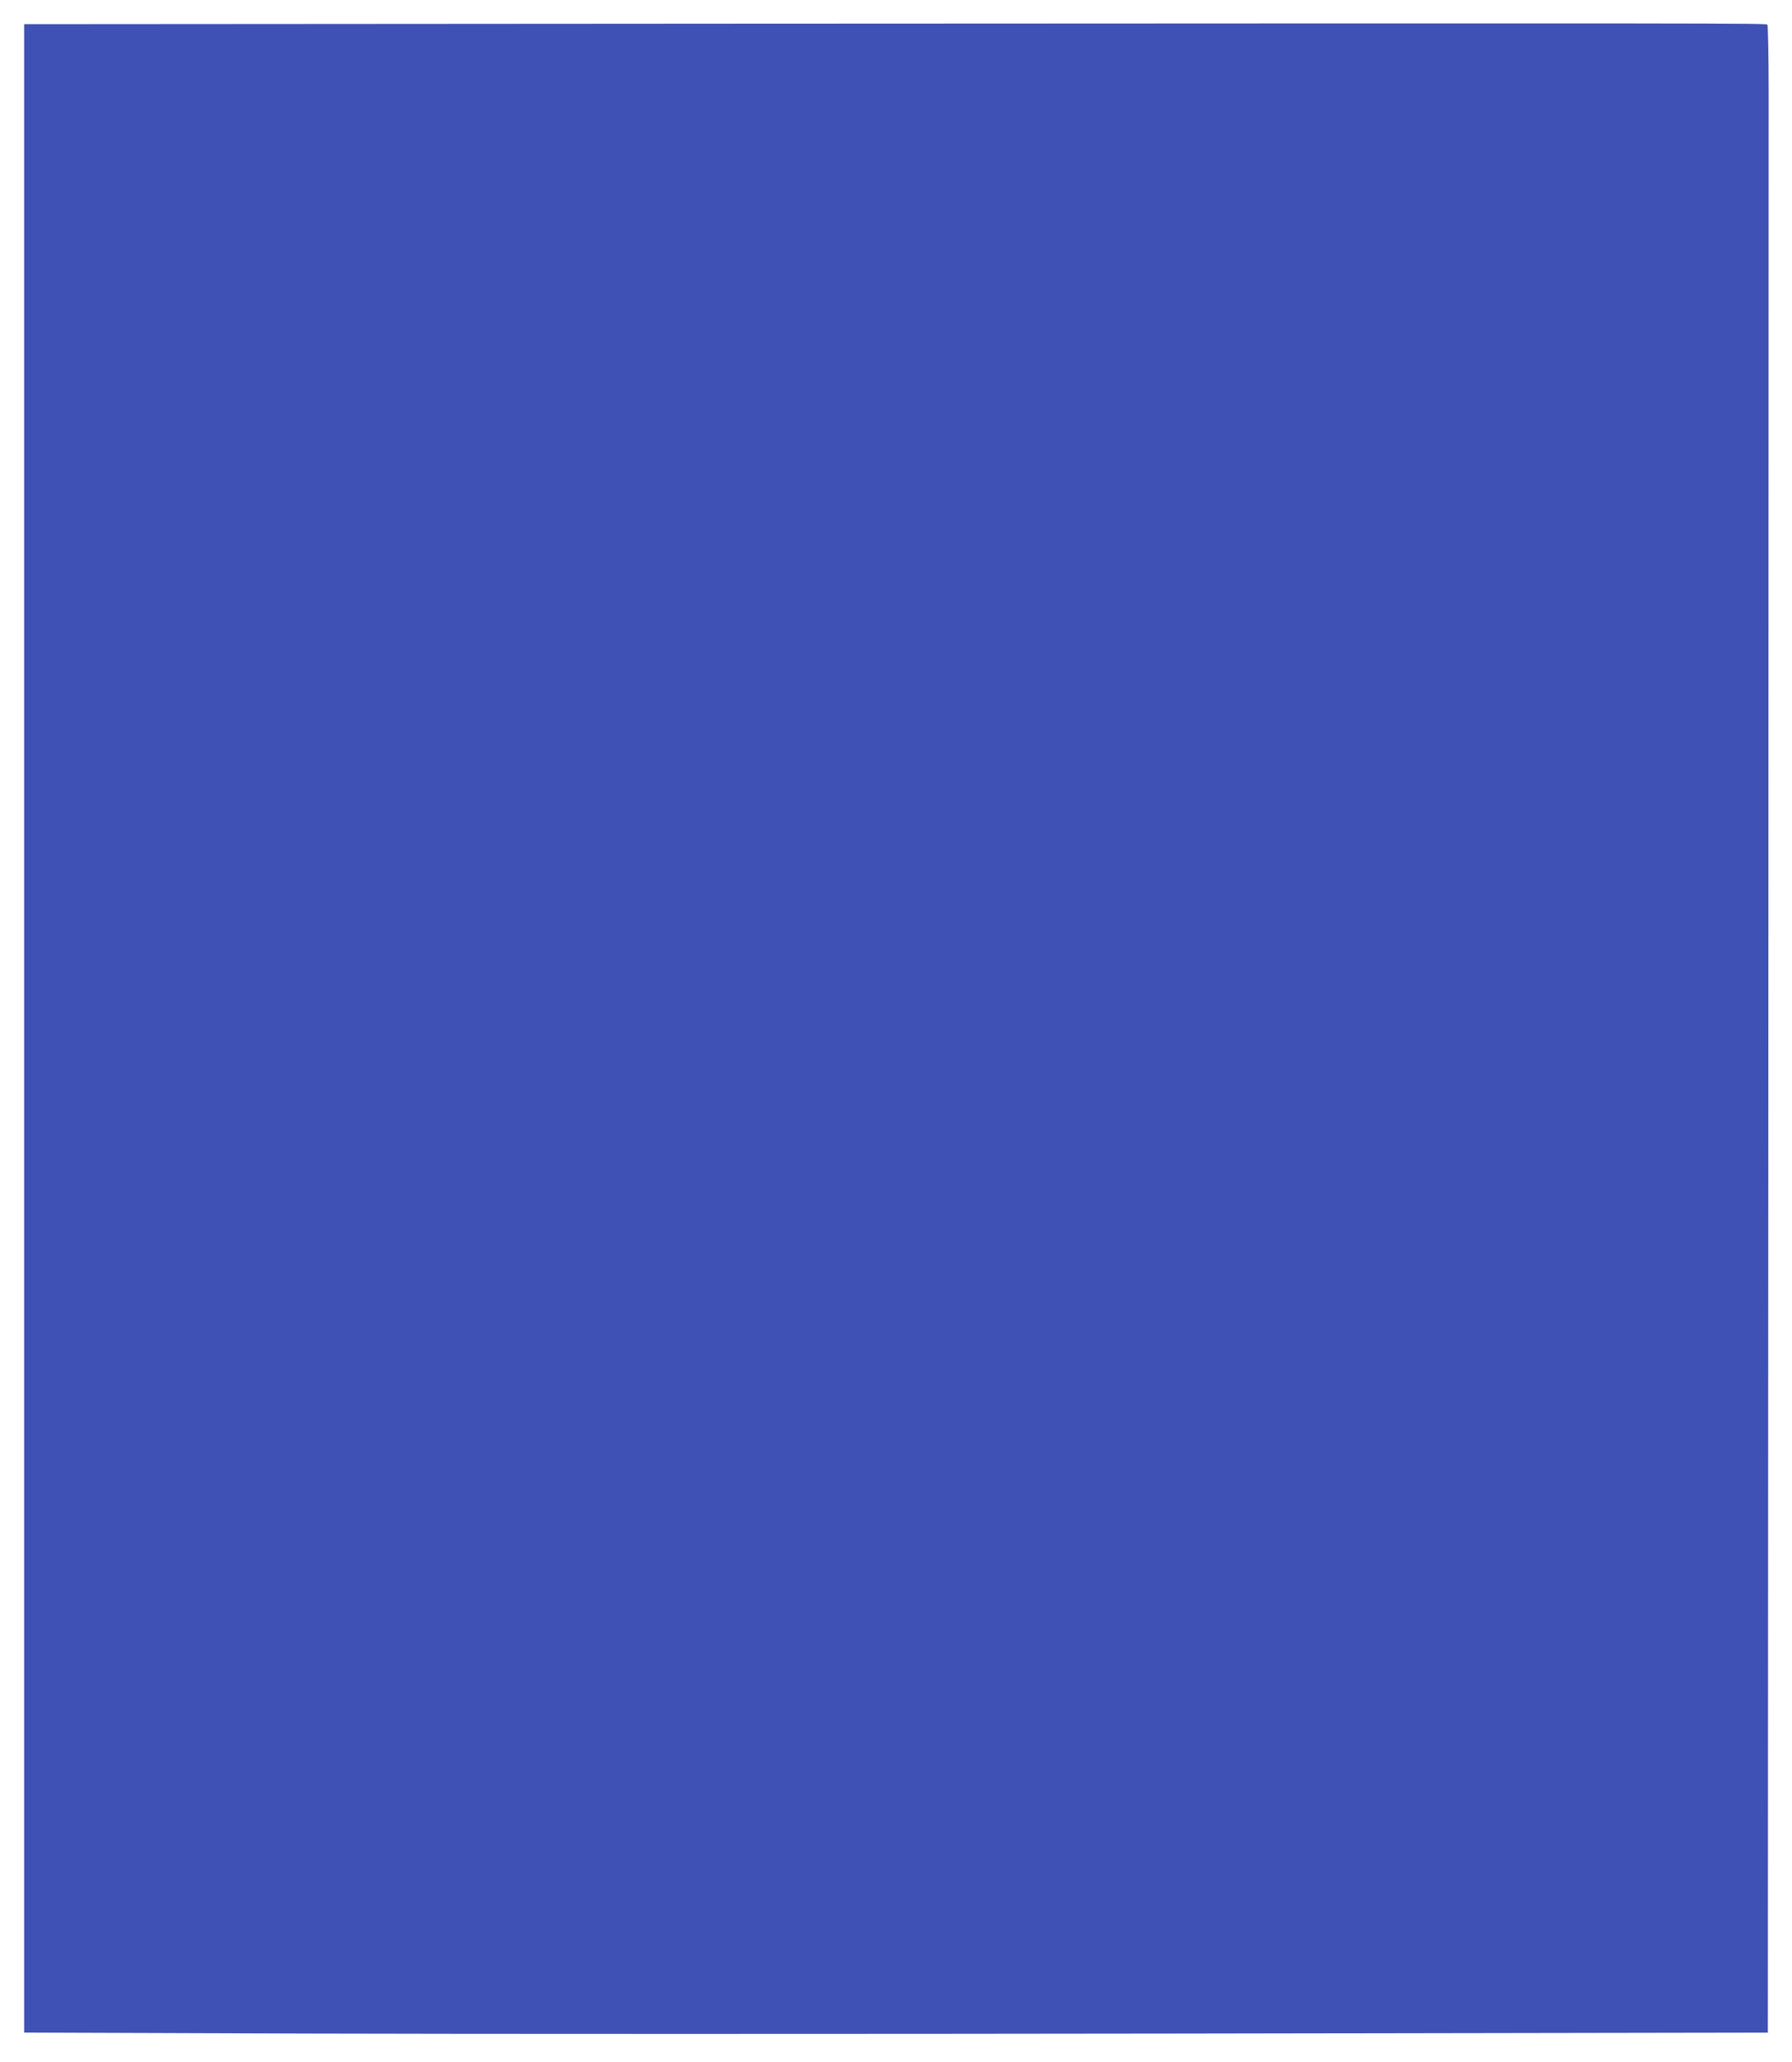 <?xml version="1.0" standalone="no"?>
<!DOCTYPE svg PUBLIC "-//W3C//DTD SVG 20010904//EN"
 "http://www.w3.org/TR/2001/REC-SVG-20010904/DTD/svg10.dtd">
<svg version="1.0" xmlns="http://www.w3.org/2000/svg"
 width="1113pt" height="1280pt" viewBox="0 0 1113 1280"
 preserveAspectRatio="xMidYMid meet">
<g transform="translate(0,1280) scale(0.1,-0.1)"
fill="#3f51b5" stroke="none">
<path d="M4648 12653 l-4498 -3 0 -6233 0 -6234 1763 -6 c969 -3 3406 -3 5415
0 l3652 6 3 5816 c1 3199 2 6001 2 6228 0 226 -4 415 -8 420 -10 9 -204 9
-6329 6z"/>
</g>
</svg>
